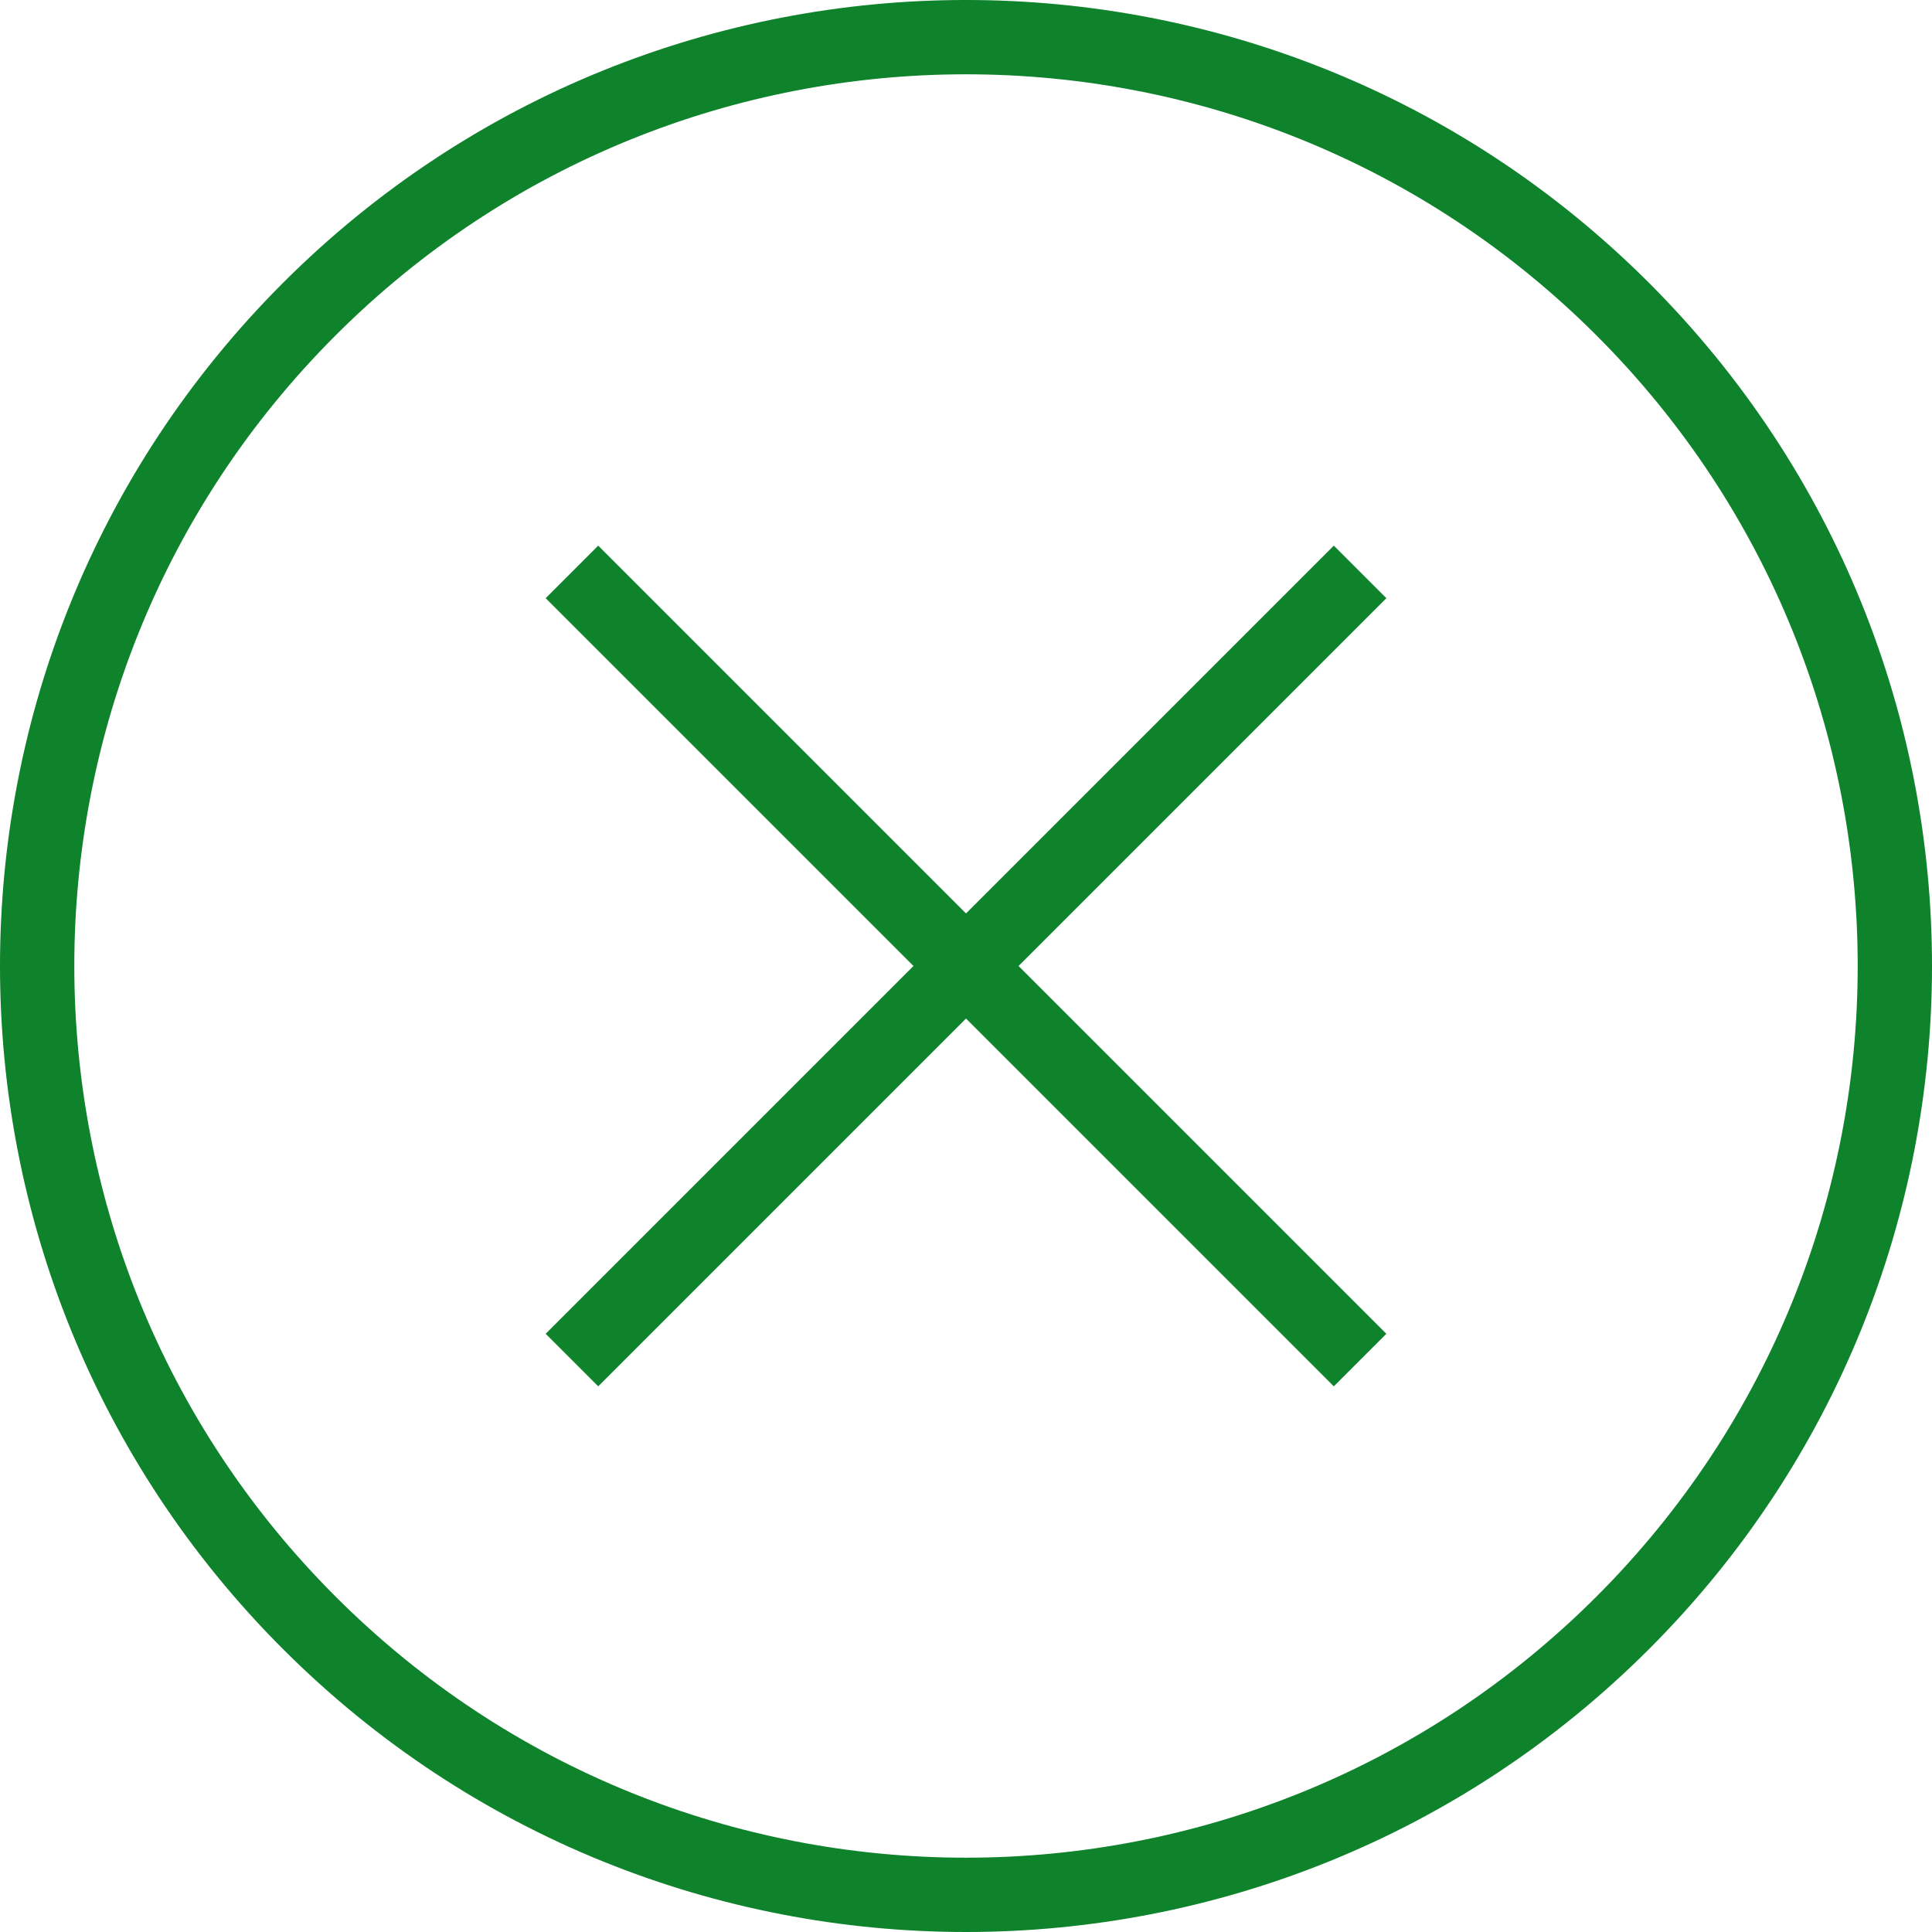 <svg width="52" height="52" viewBox="0 0 52 52" xmlns="http://www.w3.org/2000/svg"><g stroke="#0F822C" stroke-width="2" fill="none" fill-rule="evenodd"><path d="M43.678 8.322c9.763 9.763 9.763 25.592 0 35.355-9.764 9.764-25.593 9.764-35.355 0-9.764-9.763-9.764-25.592 0-35.355 9.762-9.763 25.591-9.763 35.355 0zM15.394 15.393l21.213 21.213M36.607 15.393L15.394 36.606"/></g></svg>
